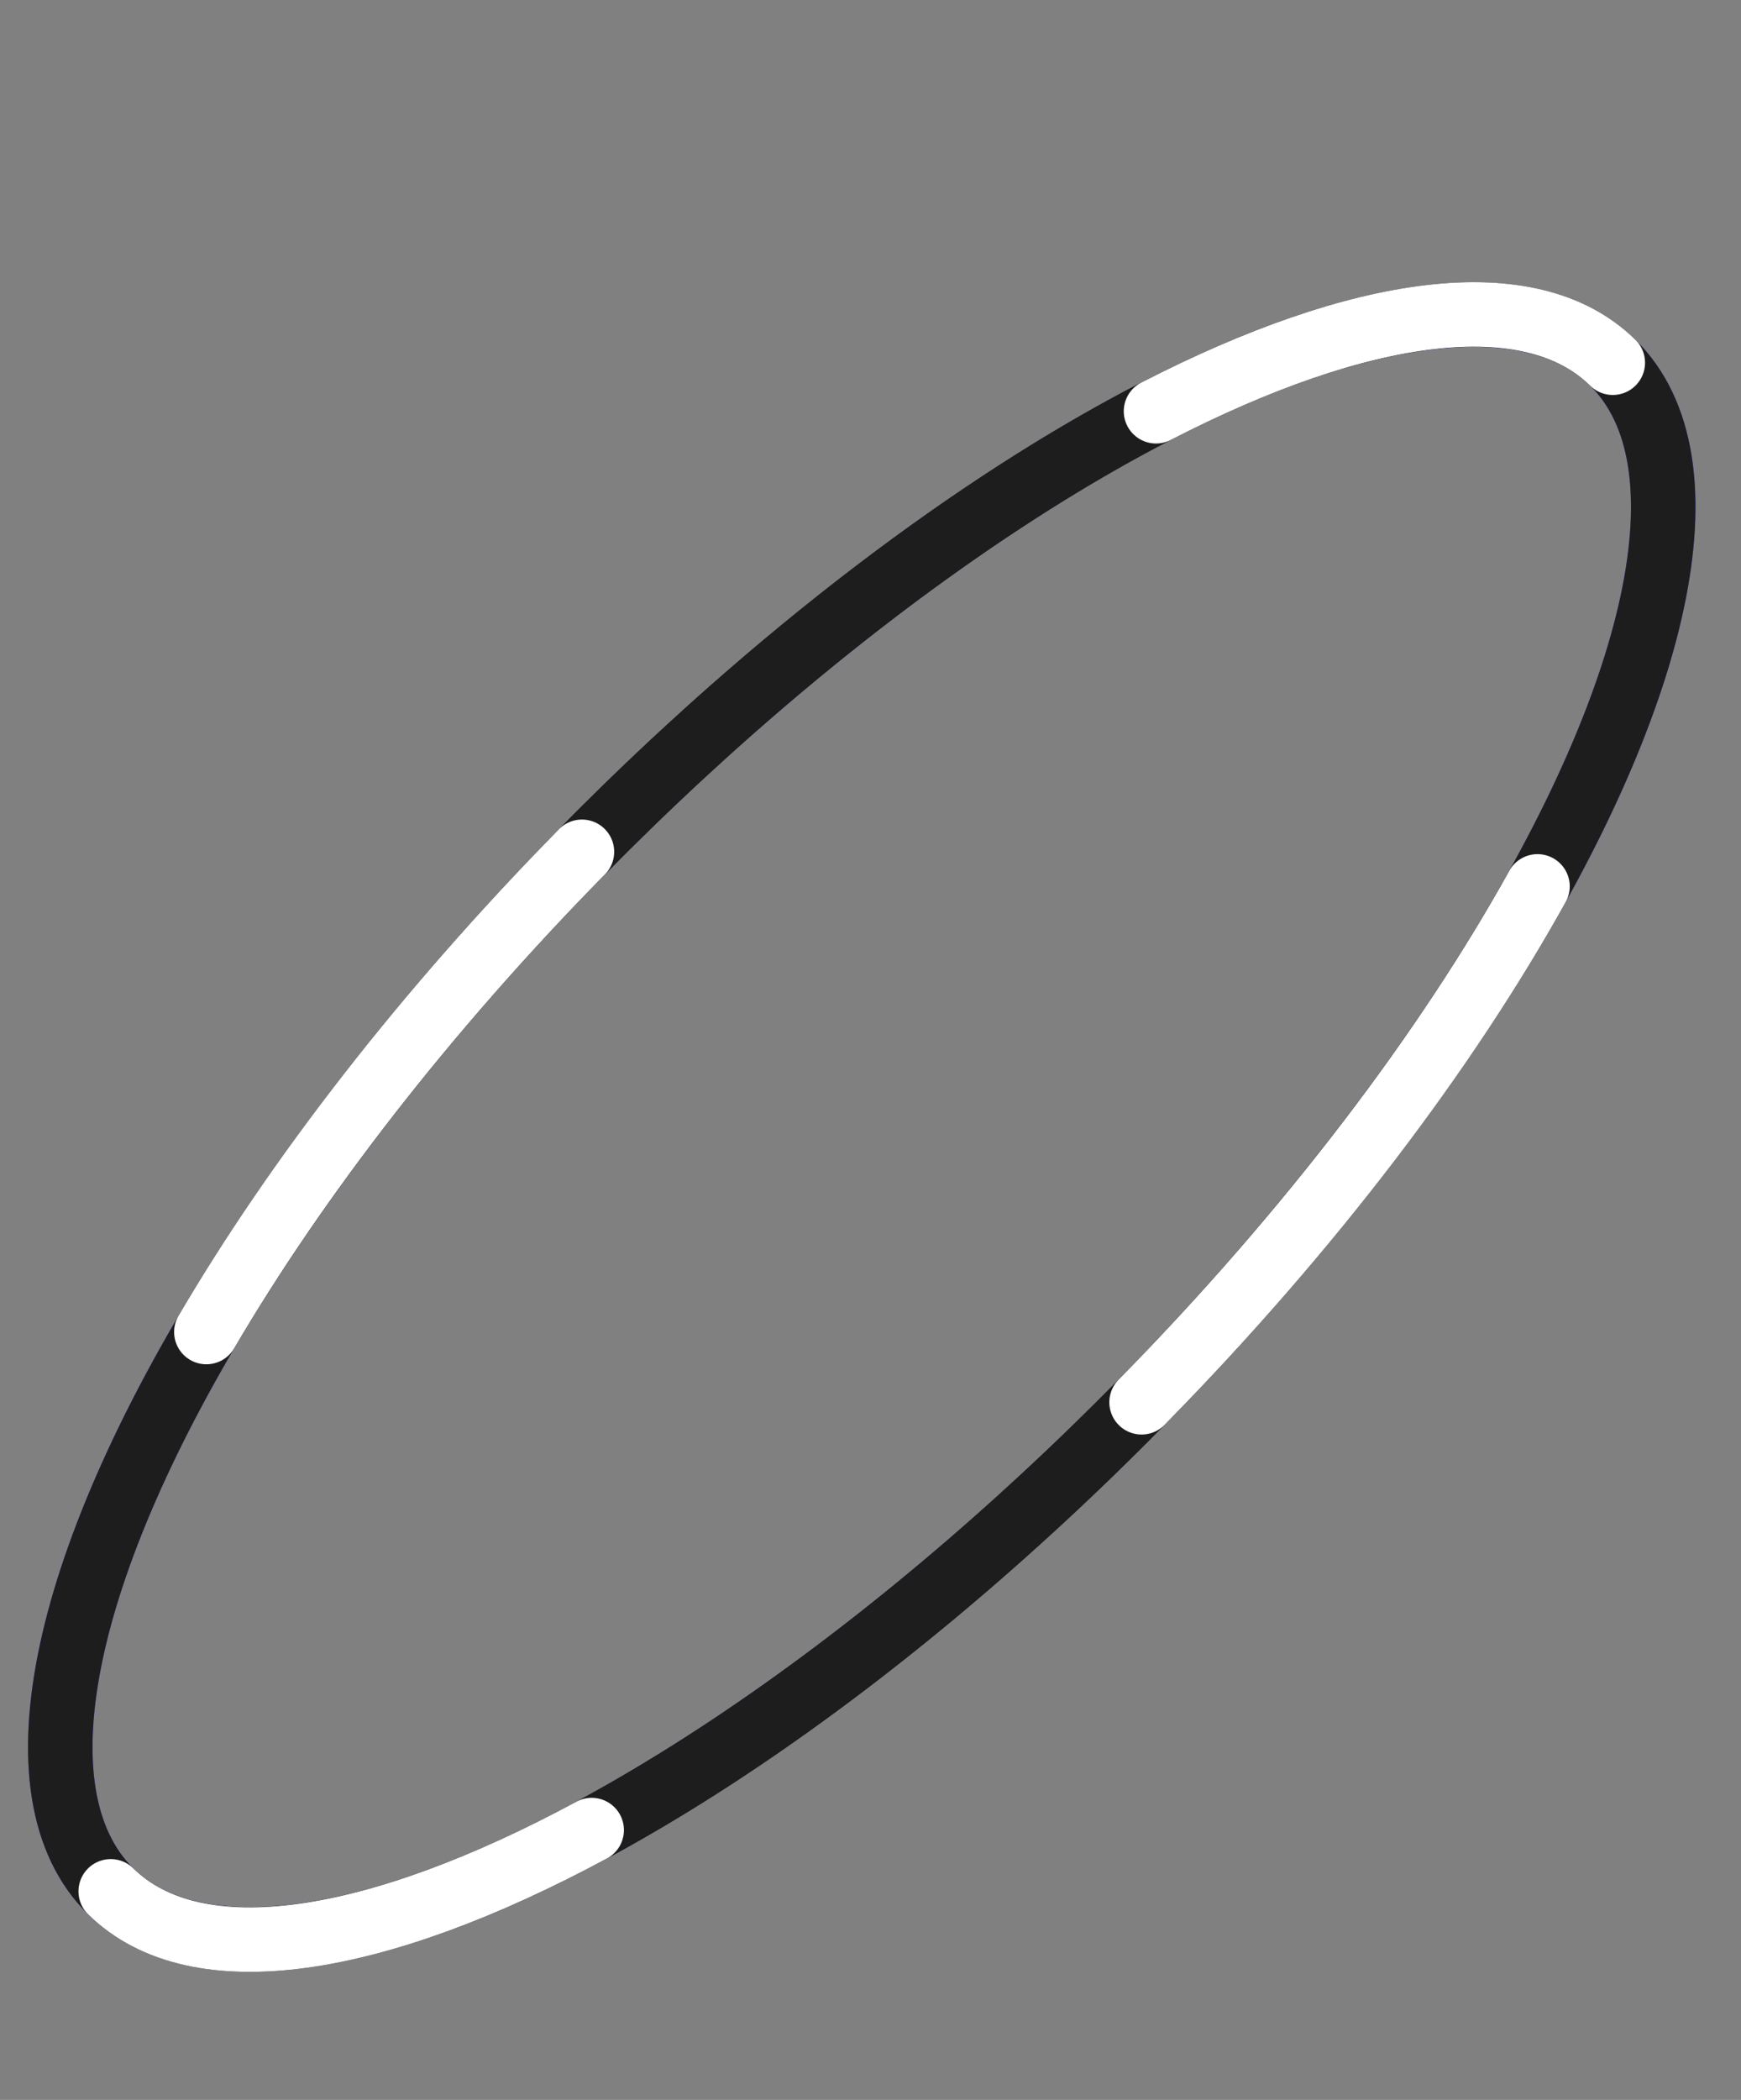 <?xml version="1.0" encoding="UTF-8"?> <svg xmlns="http://www.w3.org/2000/svg" width="1080" height="1302" viewBox="0 0 1080 1302" fill="none"><rect x="0" y="0" width="1080" height="1302" fill="#808080" stroke="none"/> <ellipse cx="534.576" cy="698.79" rx="664.555" ry="243.415" transform="rotate(-45.488 534.576 698.79)" stroke="#4048FF" stroke-width="40" stroke-miterlimit="10" stroke-linecap="round"></ellipse> <ellipse cx="534.576" cy="698.79" rx="664.555" ry="243.415" transform="rotate(-45.488 534.576 698.79)" stroke="#1D1D1D" stroke-width="40" stroke-miterlimit="10" stroke-linecap="round"></ellipse> <path d="M1000.47 224.897C949.24 174.531 843.622 189.854 717.107 254.986C606.883 311.732 480.797 406.284 360.997 528.141C263.26 627.556 183.765 730.844 128.009 825.885M68.681 1172.68C121.923 1225.03 233.906 1206.42 367.038 1134.69C473.618 1077.27 593.753 985.806 708.155 869.44C813.524 762.262 897.69 650.583 953.766 549.589" stroke="#1D1D1D" stroke-width="40" stroke-miterlimit="10" stroke-linecap="round"></path> <path d="M1000.47 224.897C949.24 174.531 843.622 189.854 717.107 254.986M708.155 869.44C813.524 762.262 897.69 650.583 953.766 549.589M68.681 1172.68C121.923 1225.03 233.906 1206.42 367.038 1134.69M360.997 528.141C263.26 627.556 183.765 730.844 128.009 825.885" stroke="white" stroke-width="40" stroke-miterlimit="10" stroke-linecap="round"></path> </svg> 